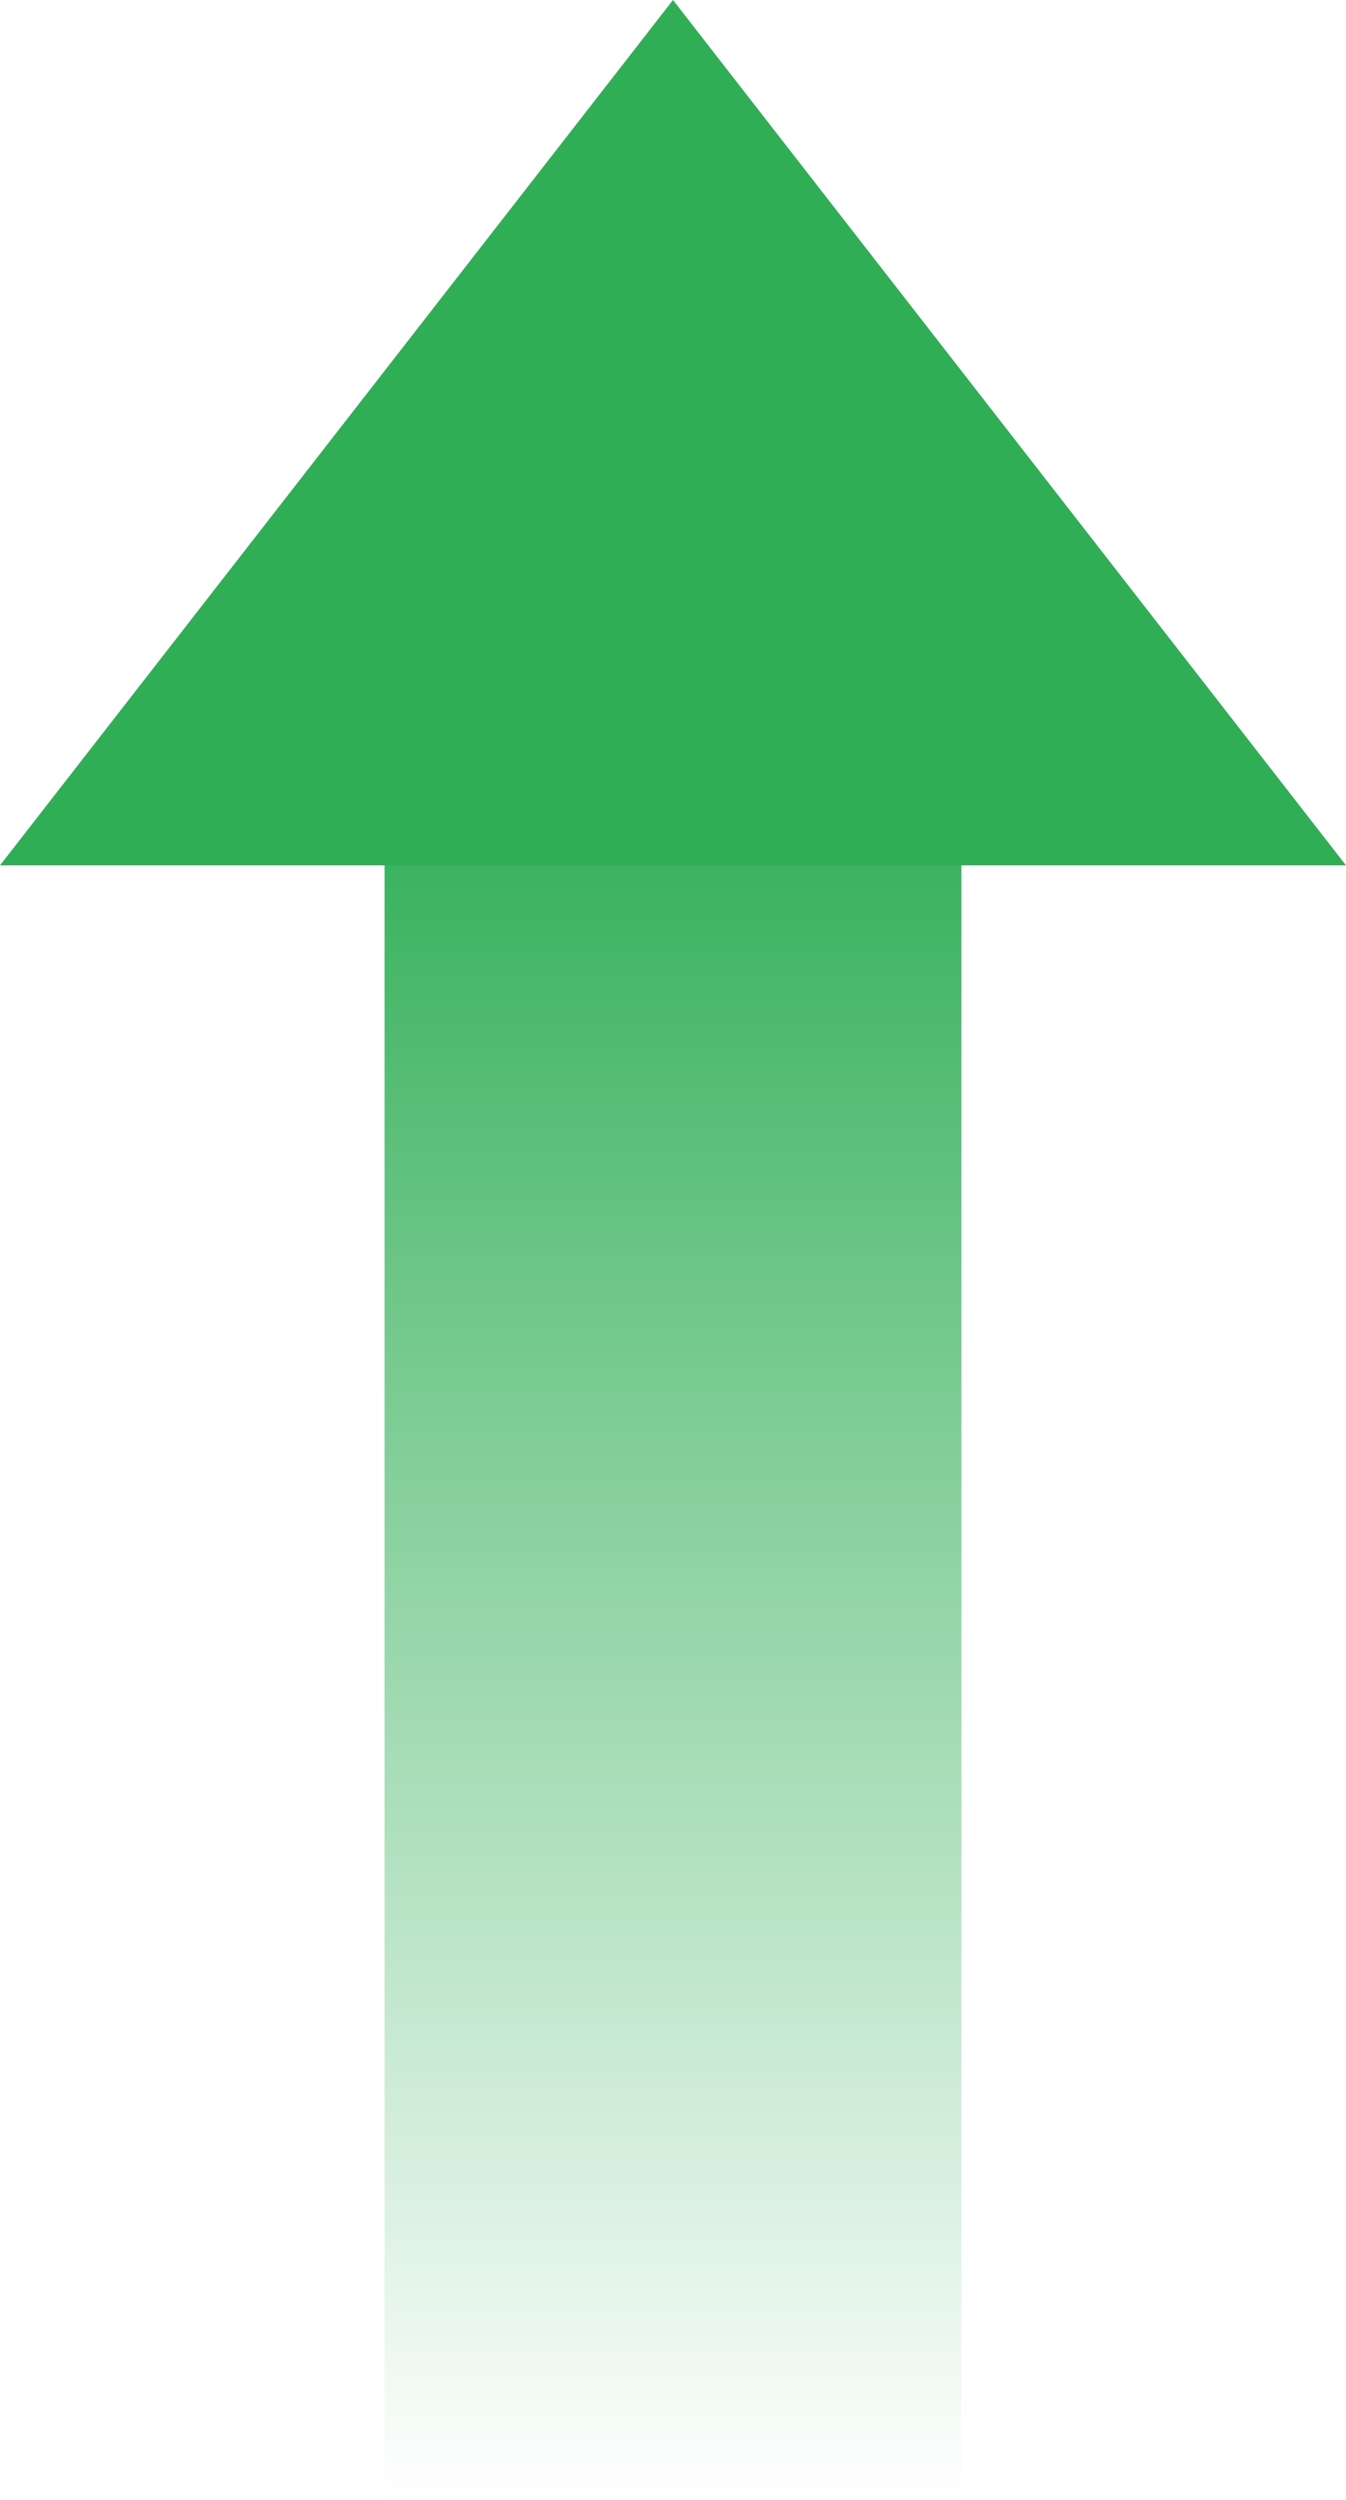 <svg width="14" height="26" viewBox="0 0 14 26" fill="none" xmlns="http://www.w3.org/2000/svg">
<path d="M0 9L14 9L7 4.37942e-07L0 9Z" fill="#30AE56"/>
<path d="M7 8L7 26" stroke="url(#paint0_linear_4161_27423)" stroke-width="6"/>
<defs>
<linearGradient id="paint0_linear_4161_27423" x1="6.5" y1="26" x2="6.5" y2="8" gradientUnits="userSpaceOnUse">
<stop stop-color="#30AE56" stop-opacity="0"/>
<stop offset="1" stop-color="#30AE56"/>
</linearGradient>
</defs>
</svg>
